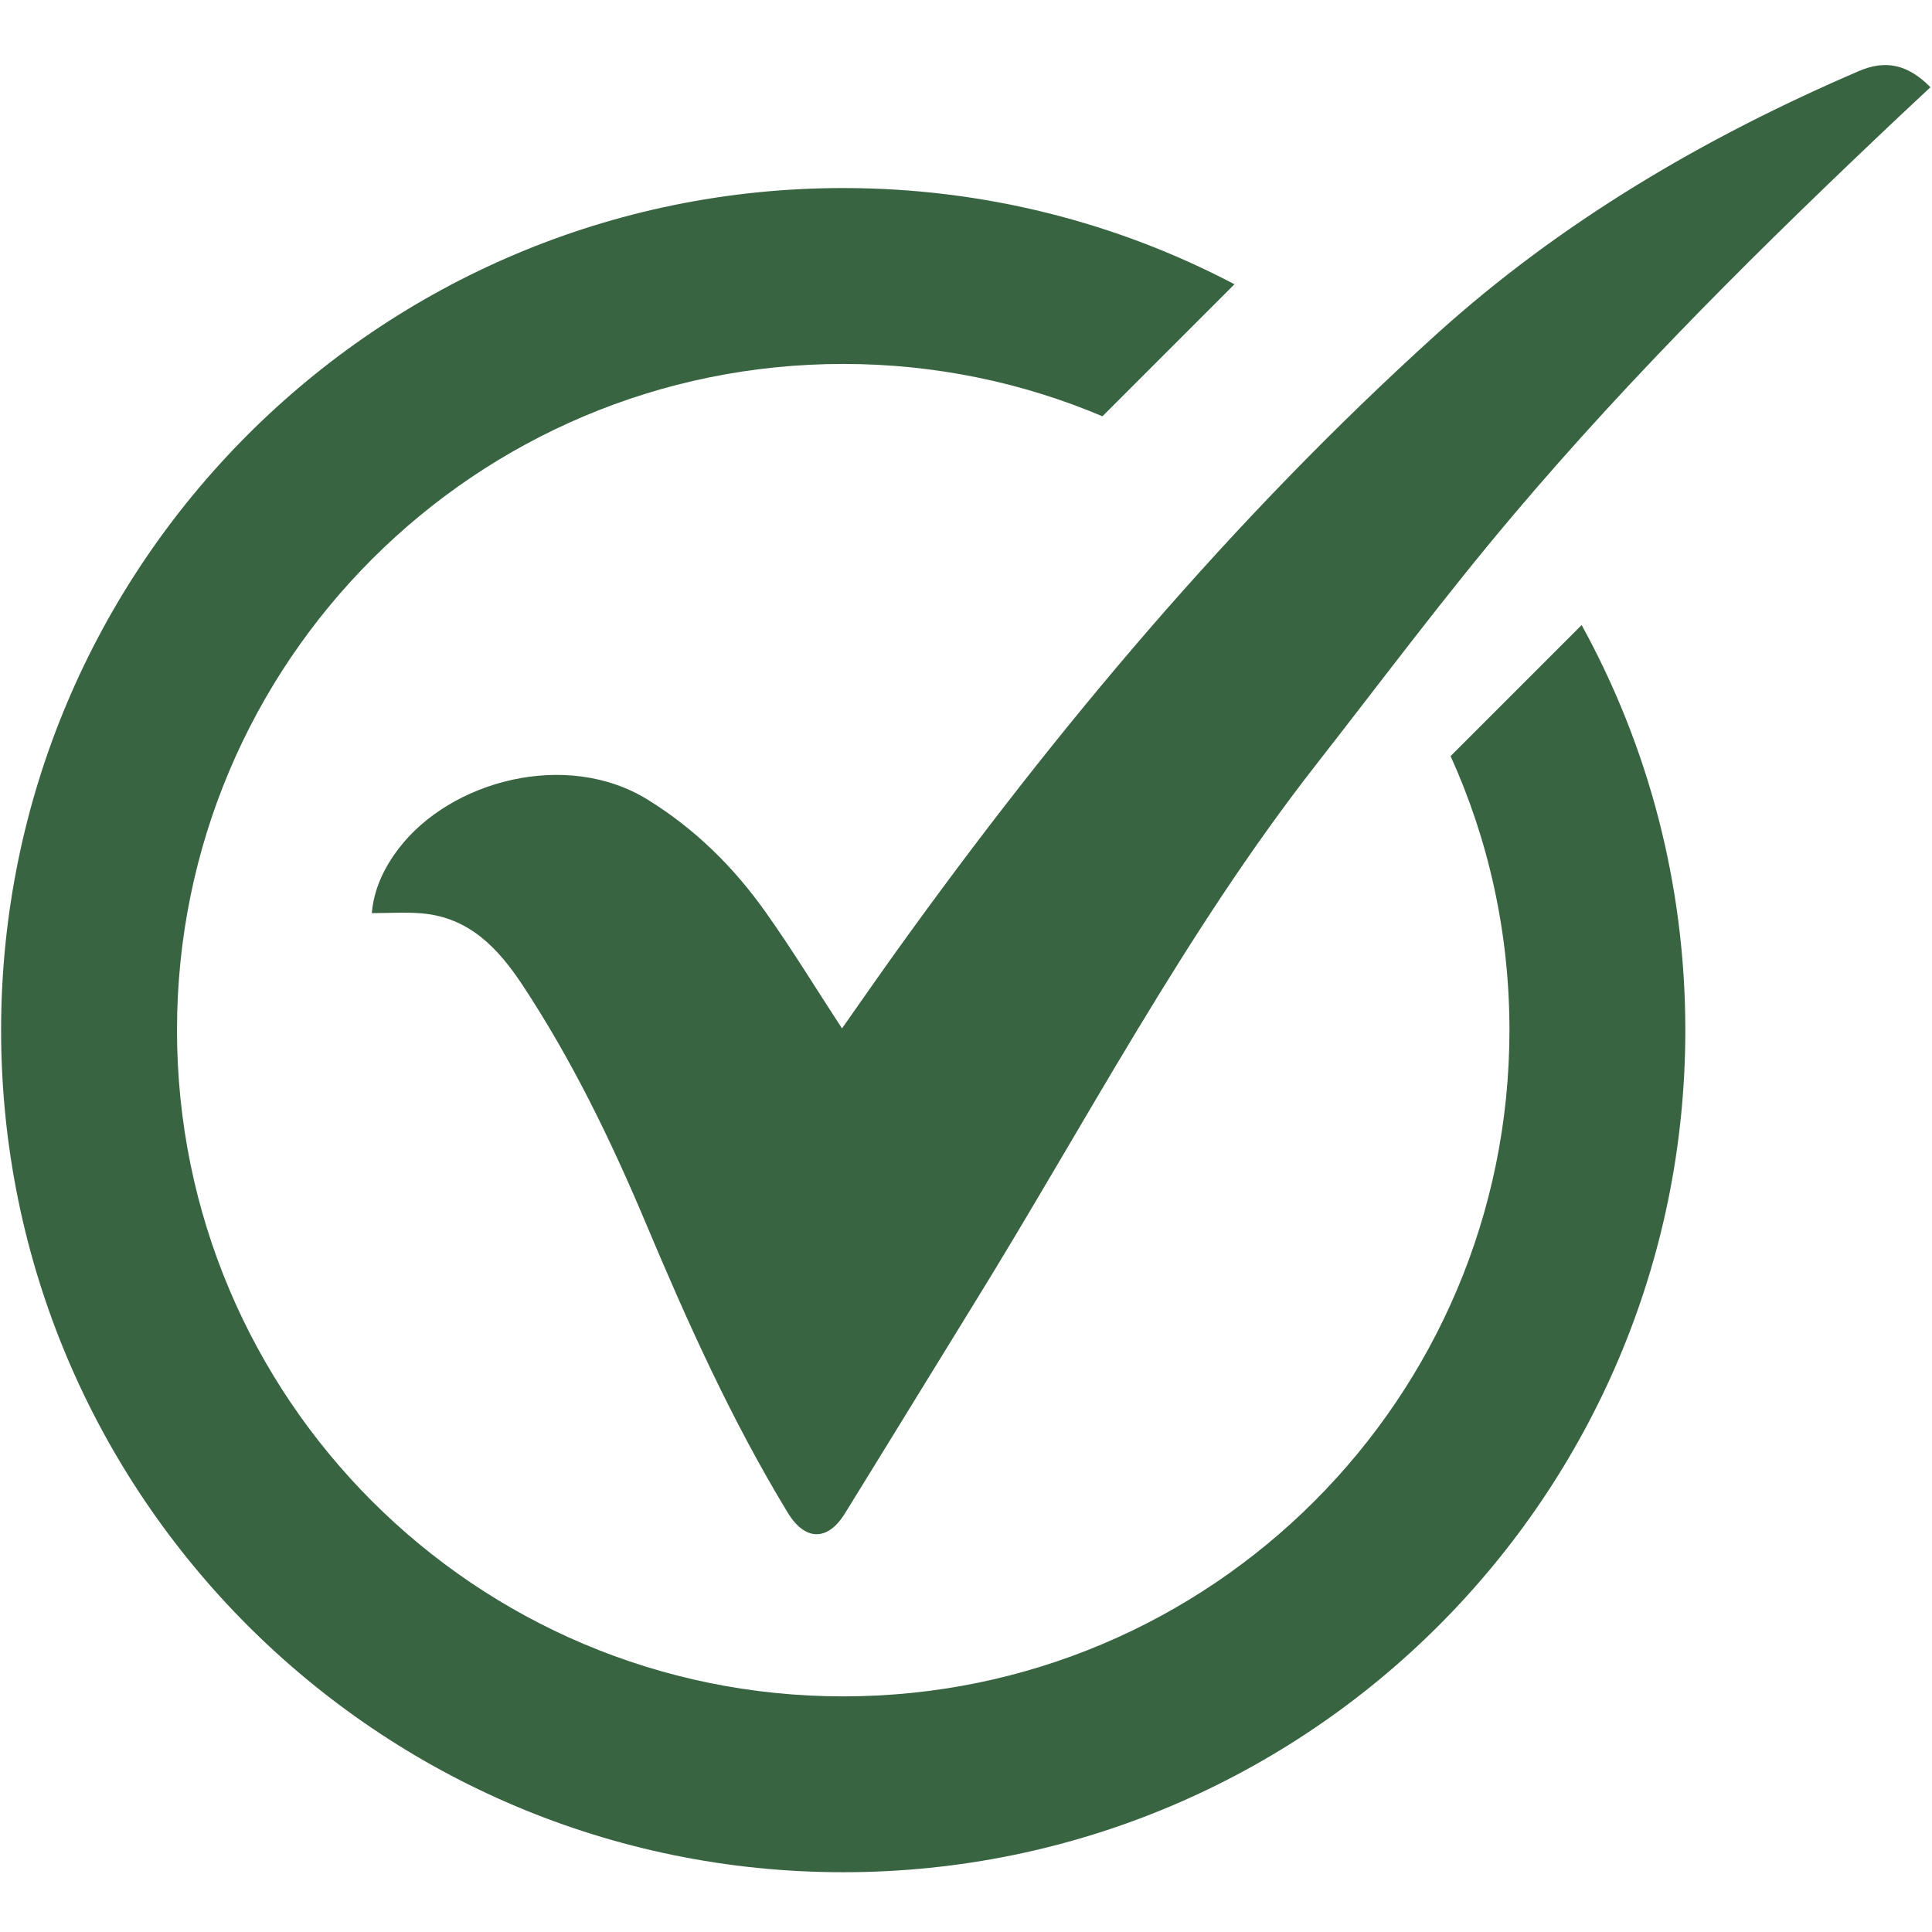 <svg xmlns="http://www.w3.org/2000/svg" xmlns:xlink="http://www.w3.org/1999/xlink" width="500" viewBox="0 0 375 375" height="500" preserveAspectRatio="xMidYMid meet"><defs><clipPath id="f417b6db37"><path d="M 0 36 L 328 36 L 328 363.34 L 0 363.34 Z M 0 36 " clip-rule="nonzero"></path></clipPath></defs><path fill="#386441" d="M 72.168 177.238 C 72.57 172.59 74.512 168.477 77.367 164.727 C 87.418 151.52 109.945 145.465 125.707 155.207 C 134.988 160.949 142.434 168.336 148.629 177.074 C 153.777 184.336 158.426 191.949 163.43 199.617 C 166.926 194.656 170.453 189.562 174.066 184.527 C 205.113 141.301 239.199 100.719 278.738 64.941 C 302.996 43 330.828 26.695 360.77 13.809 C 365.949 11.574 370.262 12.445 374.703 16.93 C 372.672 18.828 370.648 20.703 368.641 22.598 C 342.488 47.293 316.902 72.559 293.676 100.035 C 280.383 115.75 268.059 132.285 255.379 148.512 C 229.844 181.195 210.734 217.961 189.031 253.082 C 180.656 266.641 172.355 280.254 163.965 293.805 C 160.633 299.188 156.246 299.113 152.898 293.609 C 142.047 275.746 133.488 256.762 125.402 237.531 C 118.648 221.473 111.062 205.809 101.43 191.215 C 96.66 184 91.047 178.062 81.816 177.277 C 78.699 177.016 75.531 177.238 72.168 177.238 Z M 72.168 177.238 " fill-opacity="1" fill-rule="nonzero"></path><g clip-path="url(#f417b6db37)"><path fill="#386441" d="M 306.996 121.32 L 281.559 146.758 C 288.906 162.98 292.984 180.988 292.984 199.953 C 292.984 271.379 235.094 329.266 163.668 329.266 C 92.242 329.266 34.355 271.379 34.355 199.953 C 34.355 128.527 92.242 70.641 163.668 70.641 C 181.527 70.641 198.523 74.262 213.984 80.801 L 239.609 55.176 C 216.926 43.246 191.078 36.5 163.668 36.5 C 73.398 36.5 0.215 109.68 0.215 199.953 C 0.215 290.227 73.398 363.398 163.668 363.398 C 253.941 363.398 327.121 290.219 327.121 199.945 C 327.121 171.453 319.824 144.645 306.996 121.32 Z M 306.996 121.32 " fill-opacity="1" fill-rule="nonzero"></path></g></svg>